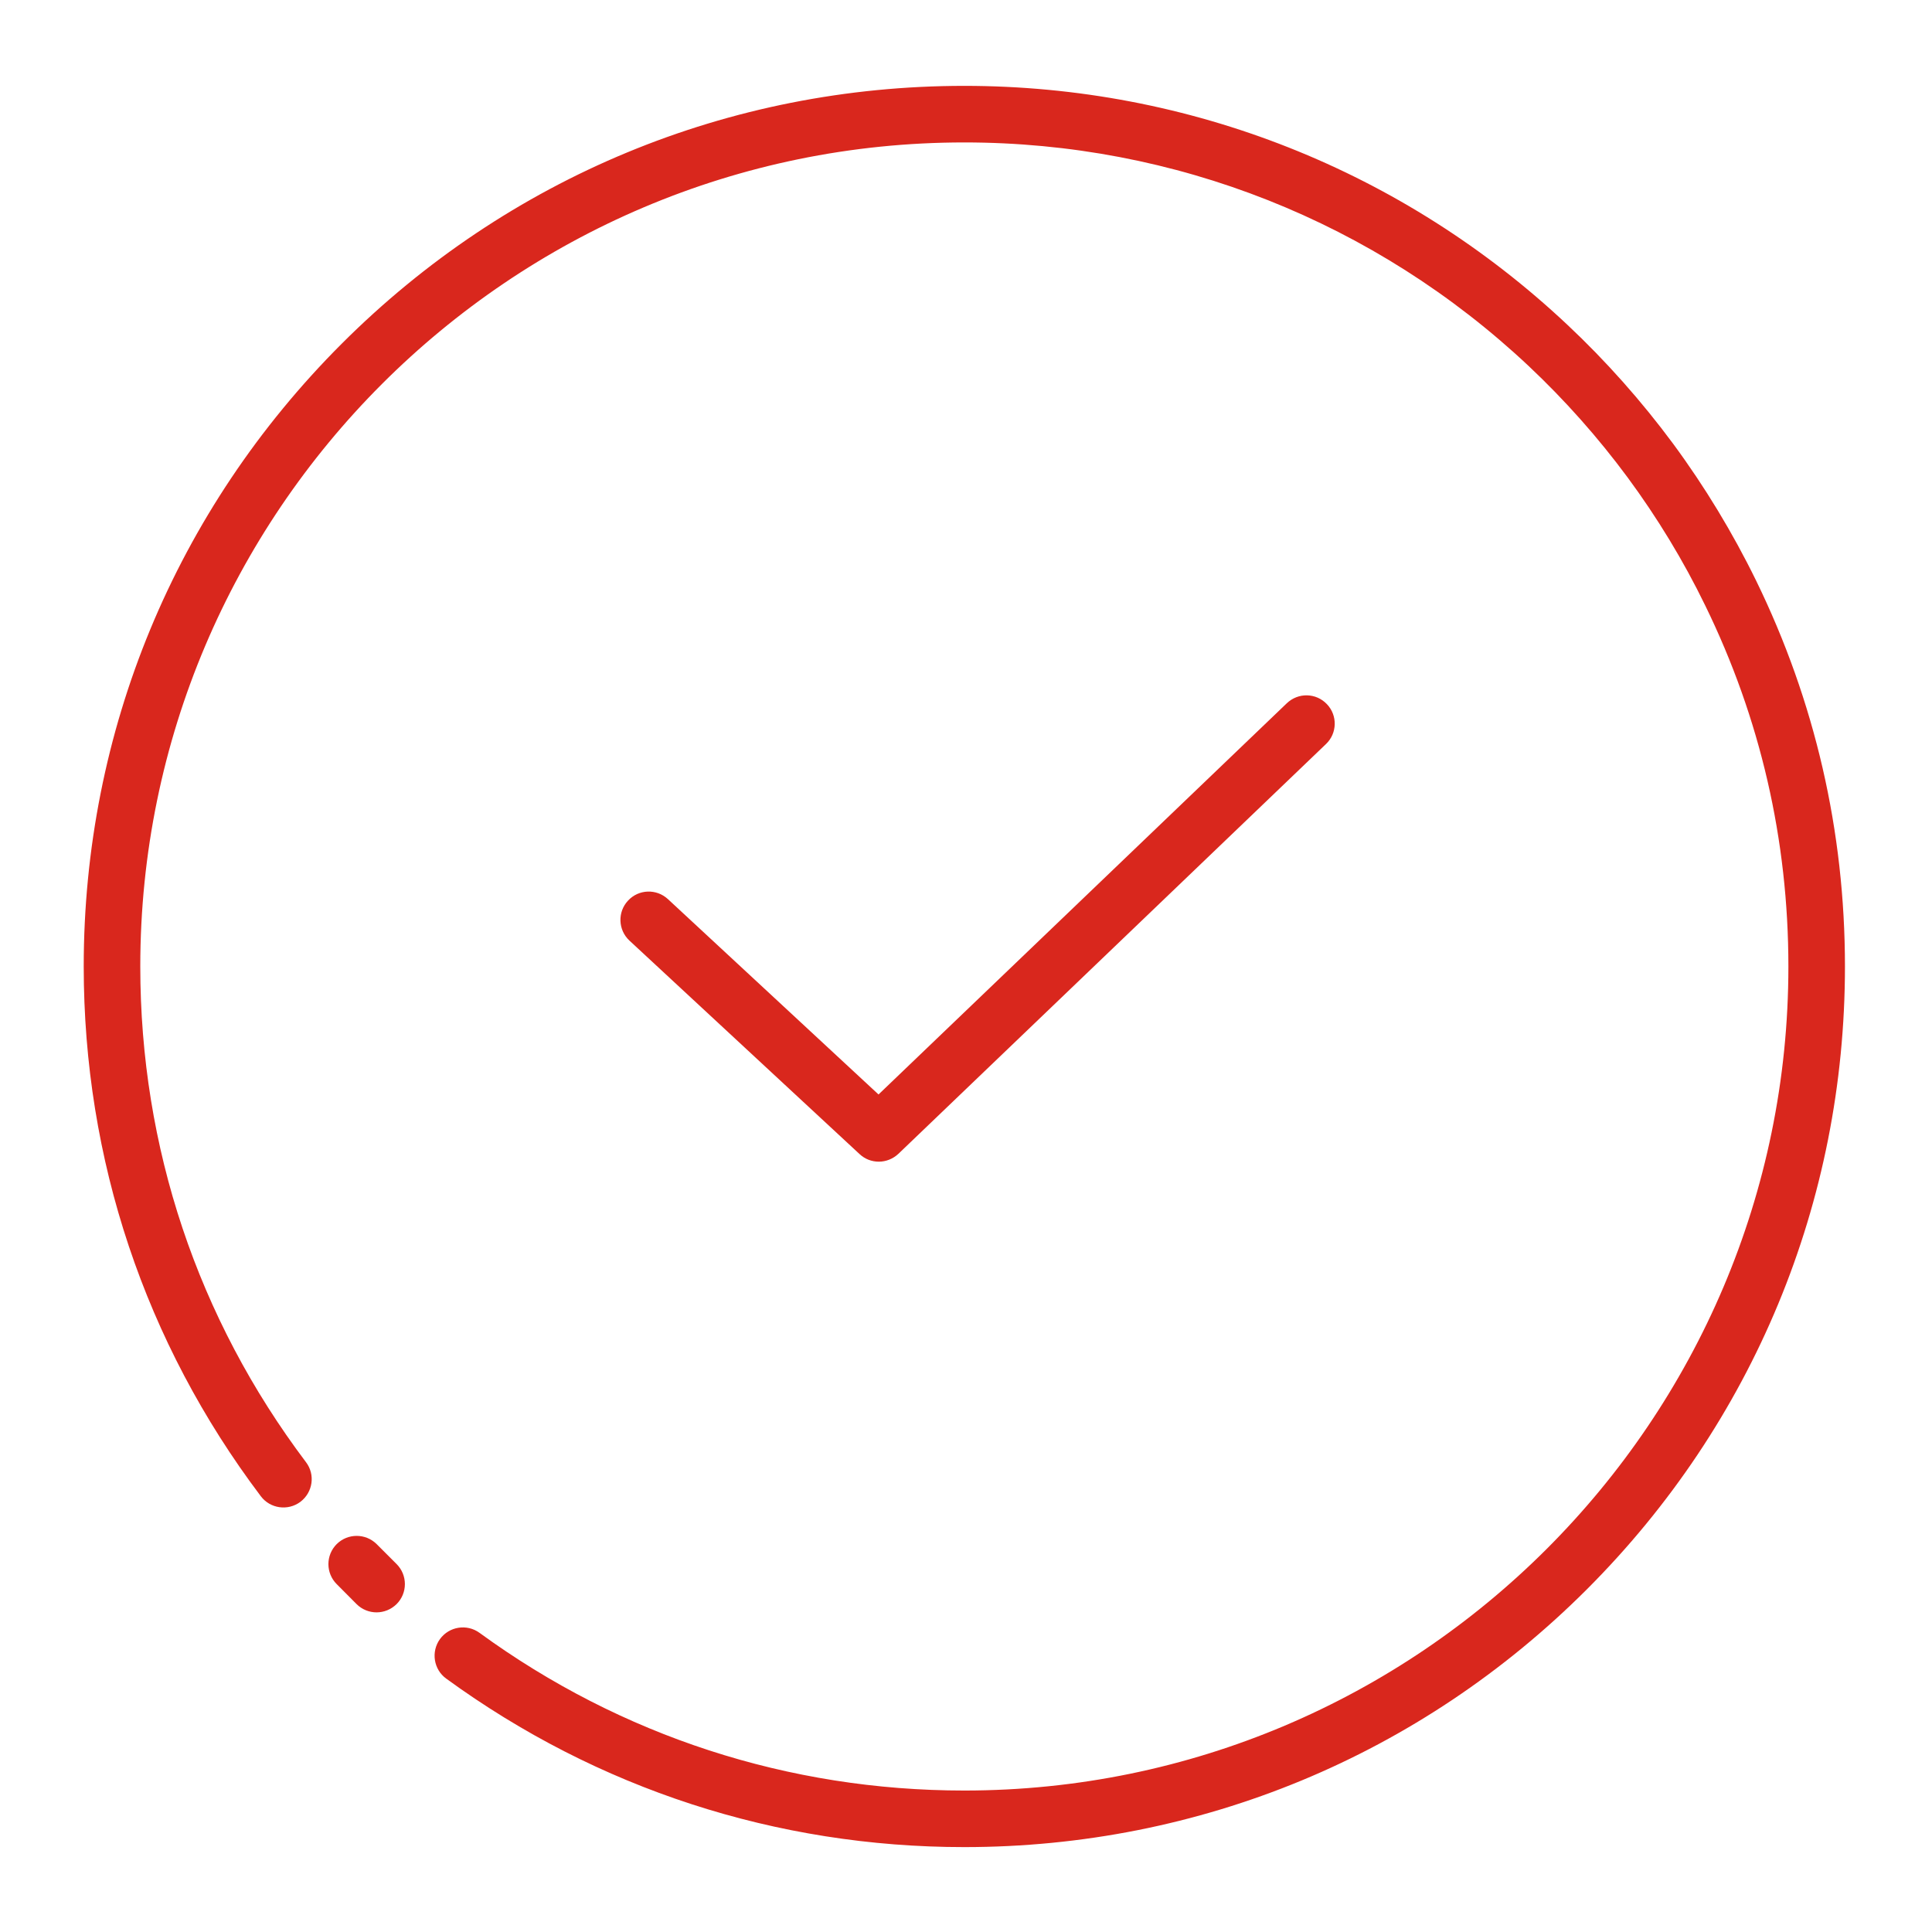 <svg width="18" height="18" viewBox="0 0 18 18" fill="none" xmlns="http://www.w3.org/2000/svg">
<path d="M8.188 10.823C8.253 10.823 8.319 10.798 8.37 10.75L12.354 6.932C12.459 6.832 12.463 6.665 12.362 6.56C12.261 6.454 12.095 6.451 11.989 6.552L8.185 10.197L6.223 8.377C6.116 8.278 5.95 8.284 5.851 8.391C5.752 8.497 5.758 8.664 5.864 8.763L8.008 10.752C8.059 10.8 8.123 10.823 8.188 10.823Z" fill="#D9271D"/>
<path d="M3.509 14.386C3.406 14.284 3.24 14.284 3.137 14.386C3.034 14.489 3.034 14.656 3.137 14.759L3.322 14.945C3.373 14.996 3.441 15.022 3.508 15.022C3.576 15.022 3.643 14.996 3.695 14.945C3.798 14.842 3.798 14.675 3.695 14.572L3.509 14.386Z" fill="#D9271D"/>
<path d="M16.361 5.409C16.143 4.963 15.883 4.534 15.588 4.134C15.294 3.737 14.963 3.364 14.603 3.026C13.076 1.59 11.081 0.8 8.984 0.8C6.793 0.8 4.733 1.653 3.183 3.203C1.633 4.753 0.78 6.813 0.78 9.004C0.78 10.802 1.35 12.509 2.43 13.94C2.517 14.056 2.683 14.079 2.799 13.992C2.915 13.904 2.939 13.739 2.851 13.623C1.841 12.283 1.307 10.687 1.307 9.004C1.307 4.771 4.751 1.327 8.984 1.327C10.946 1.327 12.813 2.067 14.242 3.41C14.579 3.727 14.889 4.076 15.164 4.448C15.44 4.822 15.684 5.223 15.887 5.641C16.401 6.693 16.662 7.825 16.662 9.005C16.662 13.238 13.217 16.682 8.984 16.682C7.348 16.682 5.786 16.174 4.468 15.213C4.35 15.127 4.185 15.153 4.099 15.271C4.014 15.389 4.04 15.554 4.157 15.639C5.566 16.666 7.235 17.209 8.984 17.209C11.176 17.209 13.236 16.356 14.786 14.806C16.335 13.256 17.189 11.196 17.189 9.005C17.189 7.744 16.91 6.534 16.361 5.409Z" fill="#D9271D"/>
</svg>
